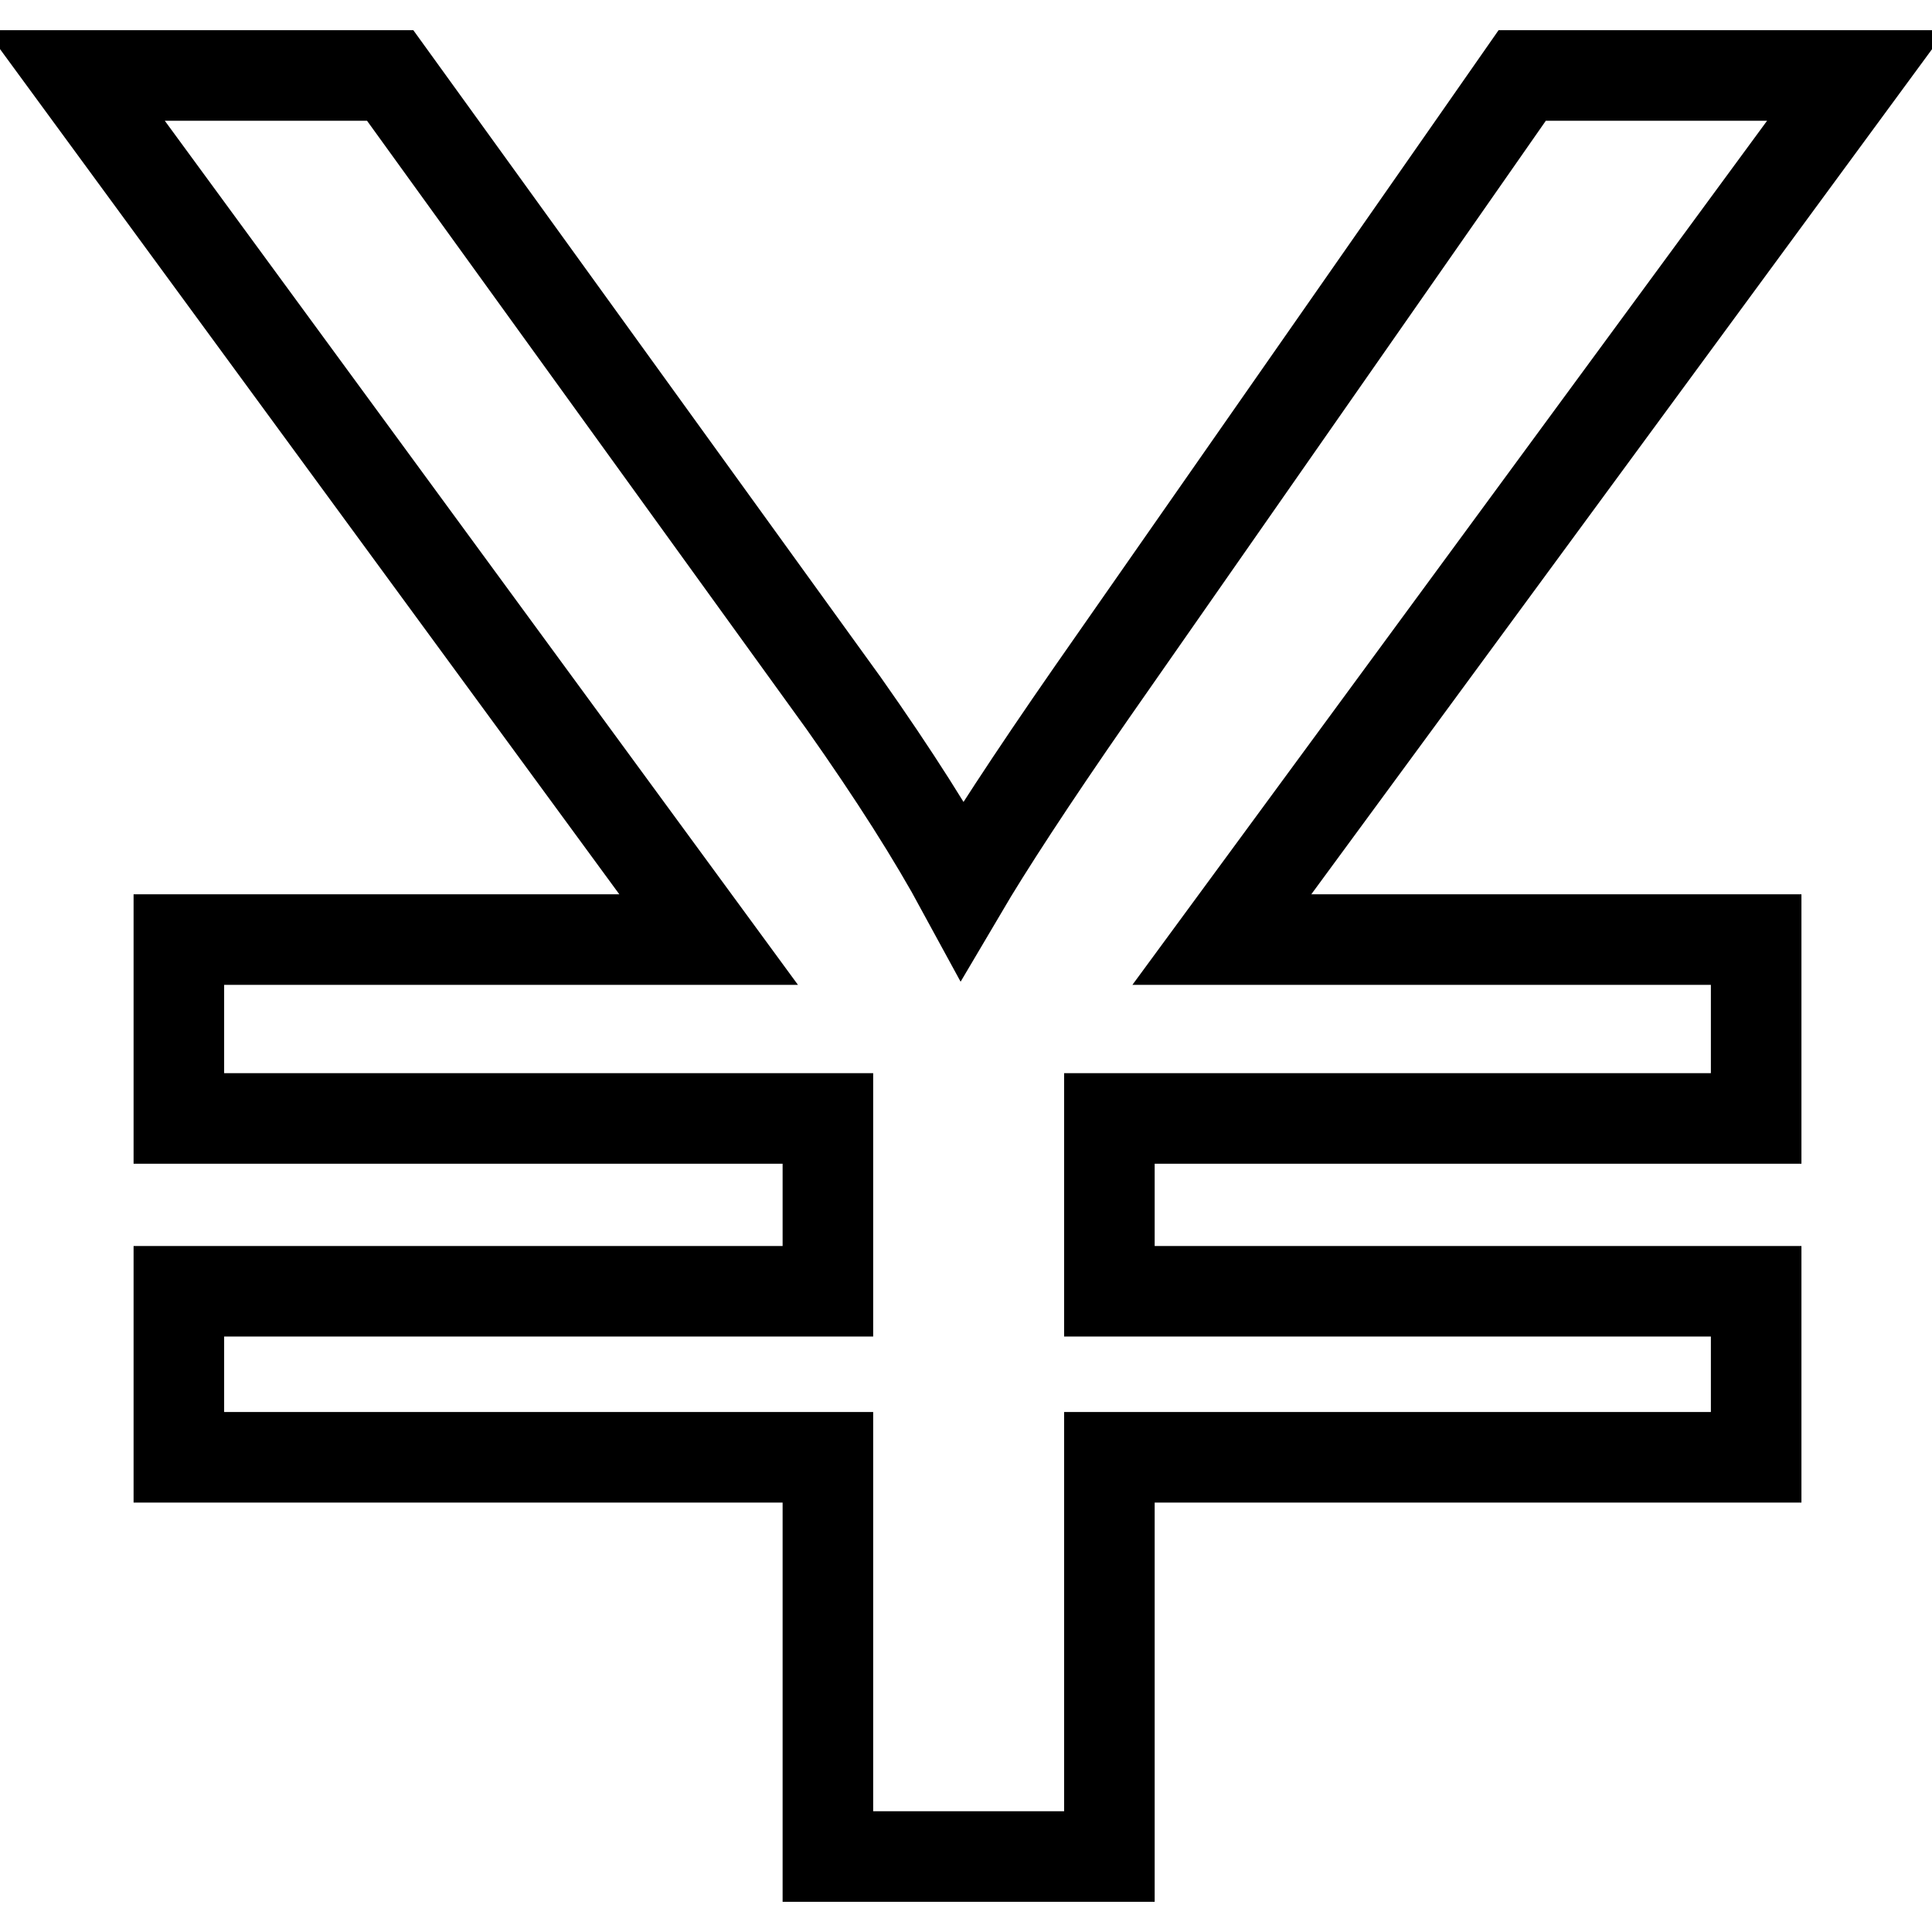<?xml version="1.0" encoding="utf-8"?>
<!-- Svg Vector Icons : http://www.onlinewebfonts.com/icon -->
<!DOCTYPE svg PUBLIC "-//W3C//DTD SVG 1.1//EN" "http://www.w3.org/Graphics/SVG/1.1/DTD/svg11.dtd">
<svg version="1.1" xmlns="http://www.w3.org/2000/svg" xmlns:xlink="http://www.w3.org/1999/xlink" x="0px" y="0px" viewBox="0 0 256 256" enable-background="new 0 0 256 256" xml:space="preserve">
<g> <path stroke-width="12" fill-opacity="0" stroke="#000000"  d="M109.7,246v-52.9h-86v-22h86v-22.9h-86v-23.7h70.2L10,10h41.7l60.1,83.2c6.7,9.5,11.9,17.7,15.7,24.7 c3.3-5.6,9-14.4,17.2-26.2l57-81.7H246l-84.1,114.5h70.8v23.7H147v22.9h85.7v22H147V246H109.7L109.7,246z"/></g>
</svg>